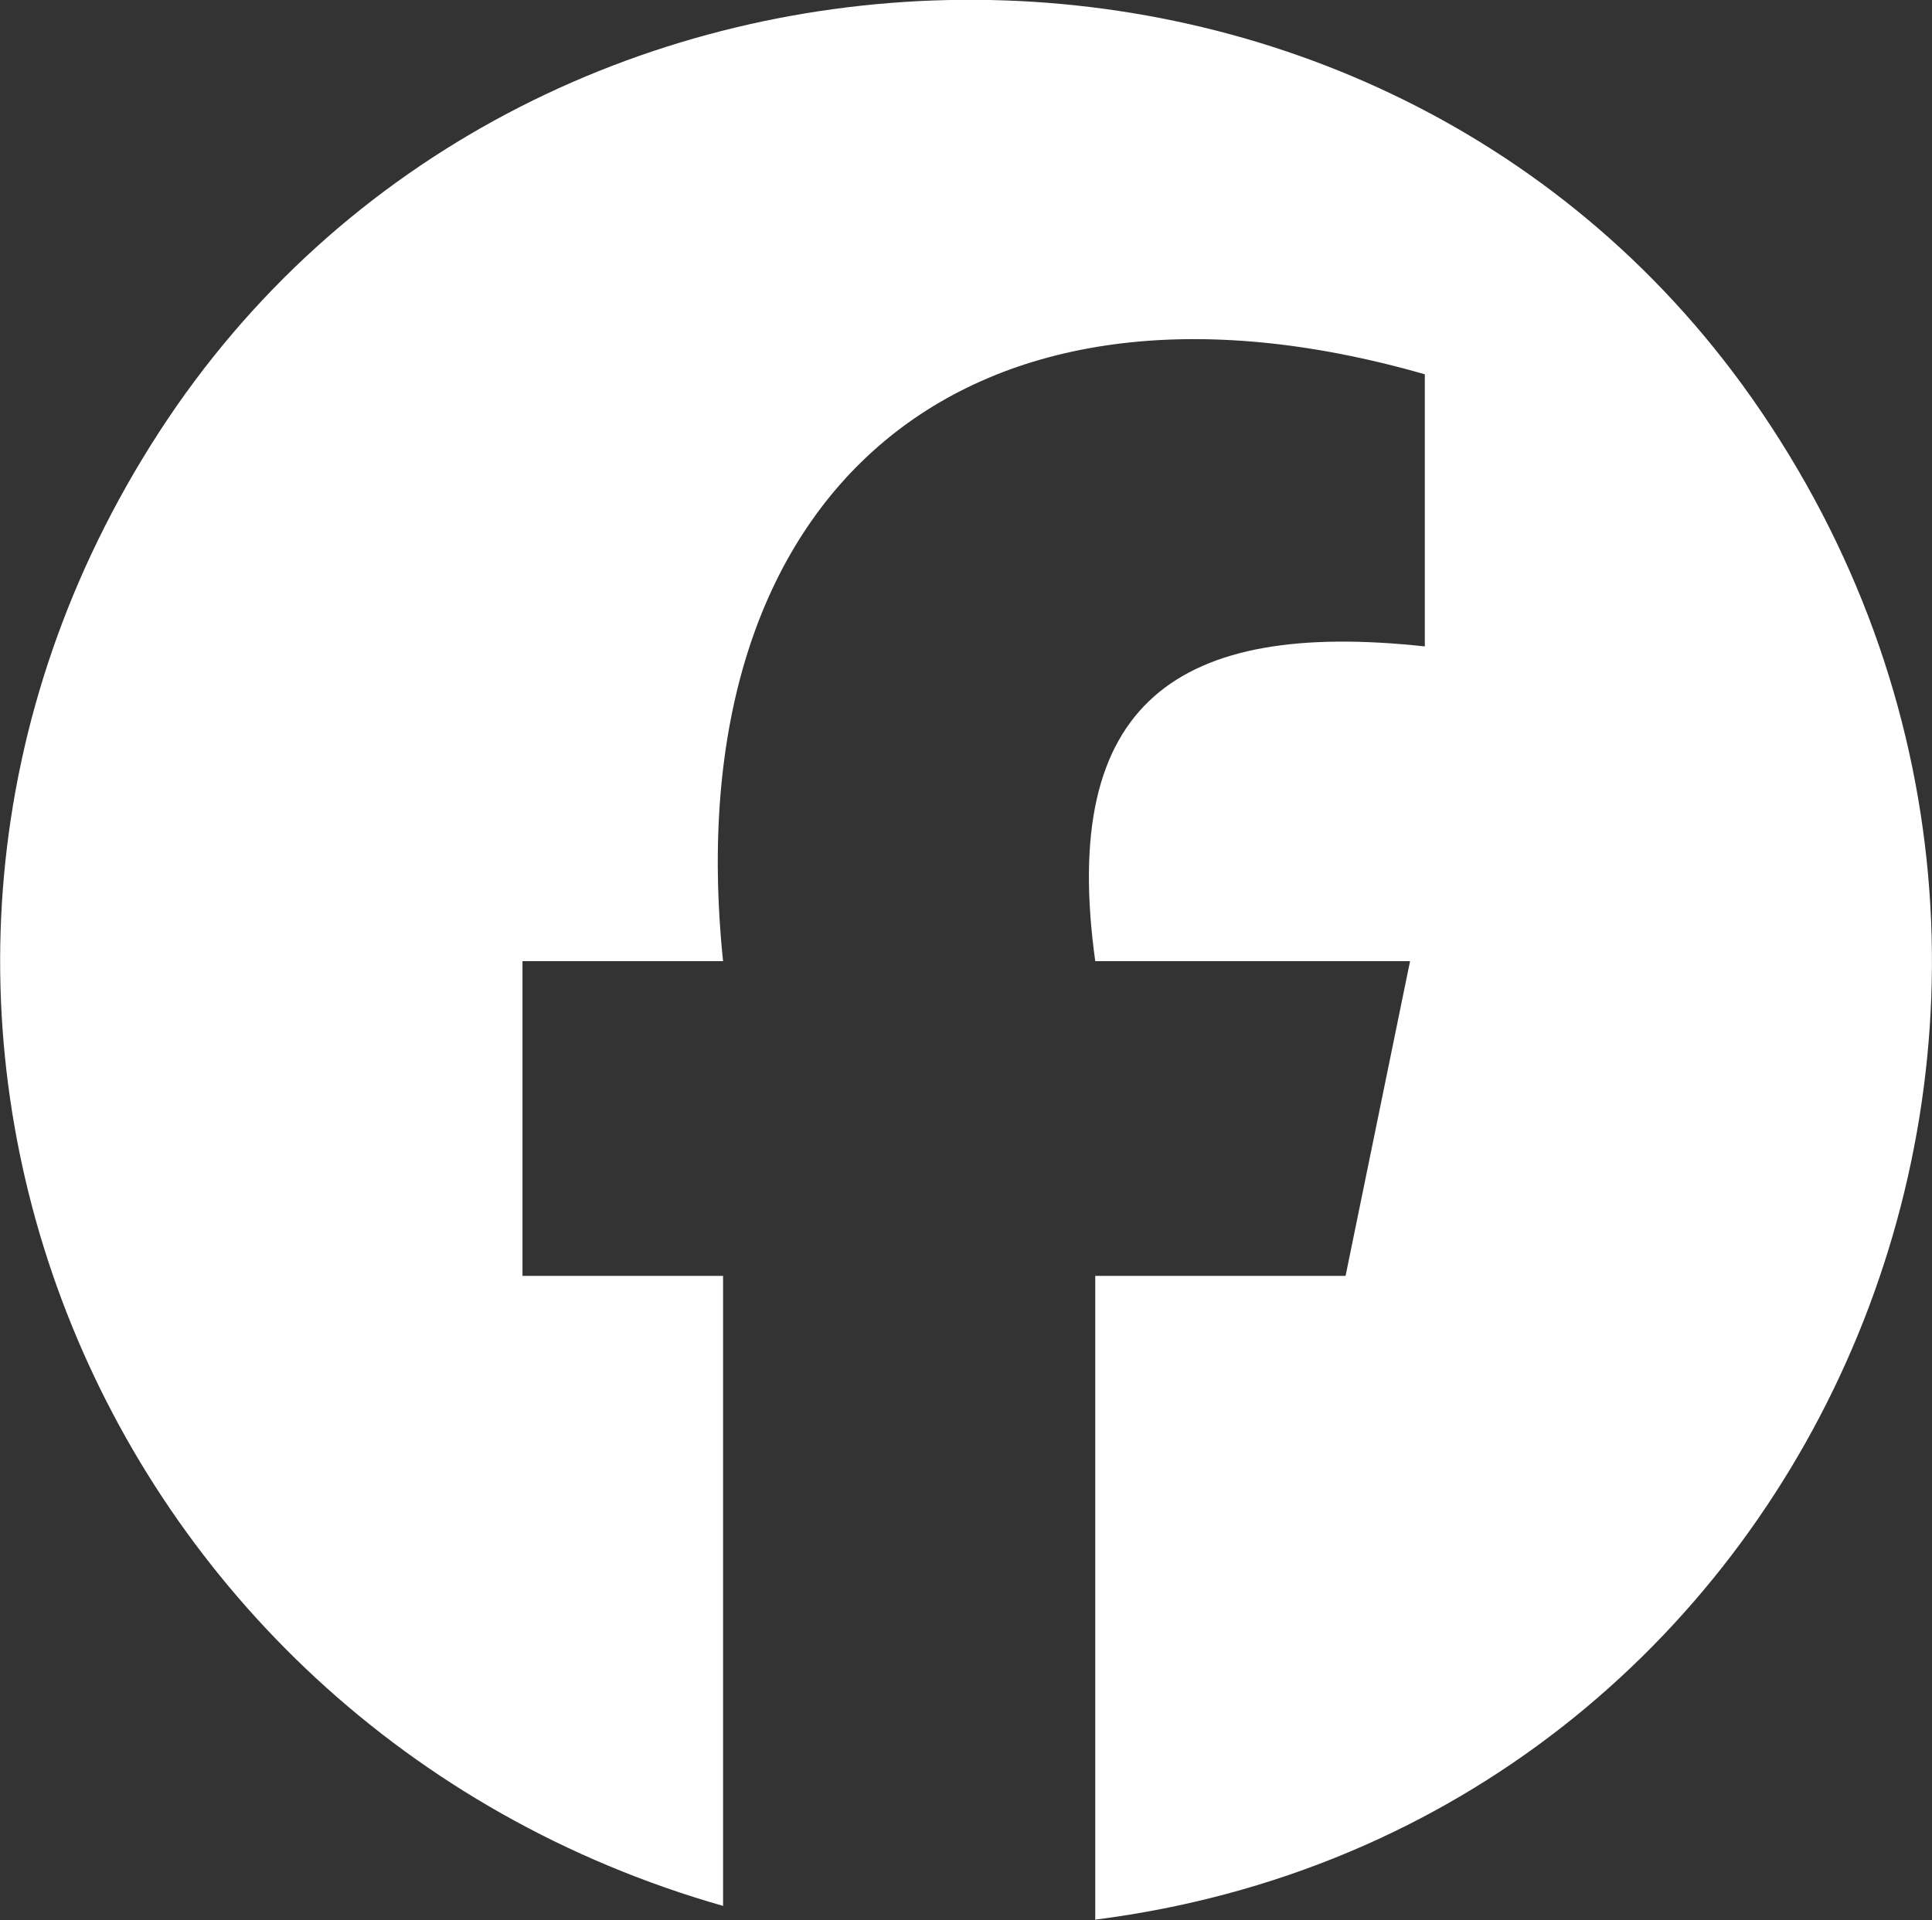 <?xml version="1.0" encoding="UTF-8"?>
<svg id="_レイヤー_2" data-name="レイヤー 2" xmlns="http://www.w3.org/2000/svg" viewBox="0 0 35.35 35.14">
  <rect x="0" y="0" width="35.35" height="35.14" fill="#333333" stroke="none"/>
  <defs>
    <style>
      .cls-1 {
        fill: #fff;
      }
    </style>
  </defs>
  <g id="design01">
    <path class="cls-1" d="M20.04,35.14v-11.79h4.58l1.18-5.76h-5.76c-.66-4.74,1.51-6.25,6.03-5.76v-4.98c-8.39-2.41-13.73,2.12-12.84,10.74h-3.67v5.76h3.67v11.53C1.64,31.57-3.77,18.22,2.91,7.91c6.64-10.25,22.1-10.63,29.14-.63,7.69,10.94,1.22,26.16-12,27.85Z"/>
  </g>
</svg>